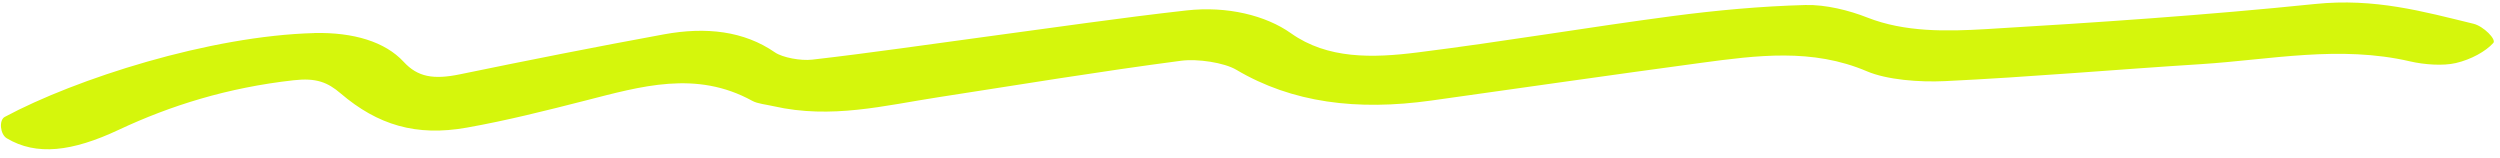 <?xml version="1.0" encoding="UTF-8"?> <svg xmlns="http://www.w3.org/2000/svg" width="253" height="16" viewBox="0 0 253 16" fill="none"><path d="M31.82 3.341C35.793 3.26 38.973 4.228 40.849 6.254C42.268 7.801 43.875 8.072 46.541 7.521C53.386 6.109 60.262 4.746 67.181 3.477C71.467 2.691 75.299 3.142 78.43 5.305C79.184 5.822 81.025 6.169 82.187 6.037C88.155 5.353 94.07 4.48 100.007 3.683C106.679 2.789 113.33 1.813 120.055 1.057C124.2 0.589 128.115 1.567 130.652 3.37C134.346 5.987 138.884 5.884 143.466 5.305C152.11 4.221 160.606 2.772 169.228 1.631C173.641 1.052 178.18 0.629 182.697 0.508C184.763 0.449 187.168 1.062 188.964 1.772C192.77 3.269 196.988 3.183 201.005 2.946C212.139 2.287 223.273 1.534 234.281 0.404C240.323 -0.217 245.227 1.166 250.322 2.406C251.333 2.655 252.647 3.983 252.326 4.344C251.565 5.198 250.07 6.024 248.535 6.38C247.234 6.686 245.317 6.539 243.934 6.219C236.753 4.549 229.78 6.043 222.748 6.491C214.096 7.037 205.486 7.796 196.825 8.21C194.215 8.335 190.946 8.075 188.927 7.213C183.4 4.857 177.804 5.6 172.102 6.367C162.989 7.593 153.919 8.907 144.827 10.178C137.334 11.224 130.766 10.409 125.116 7.062C123.906 6.343 121.202 5.922 119.497 6.152C111.28 7.232 103.157 8.57 95.003 9.832C89.513 10.676 84.127 12.077 78.276 10.746C77.552 10.579 76.669 10.5 76.138 10.209C70.444 7.075 64.865 8.739 59.192 10.189C55.267 11.19 51.321 12.191 47.238 12.916C42.111 13.831 38.218 12.647 34.474 9.453C33.159 8.326 32 7.863 29.72 8.121C23.038 8.865 17.245 10.684 12.025 13.132C7.295 15.356 3.682 15.783 0.687 13.996C0.008 13.592 -0.124 12.151 0.485 11.829C7.672 7.975 21.242 3.615 31.841 3.347L31.82 3.341Z" fill="#D5F60C"></path></svg> 